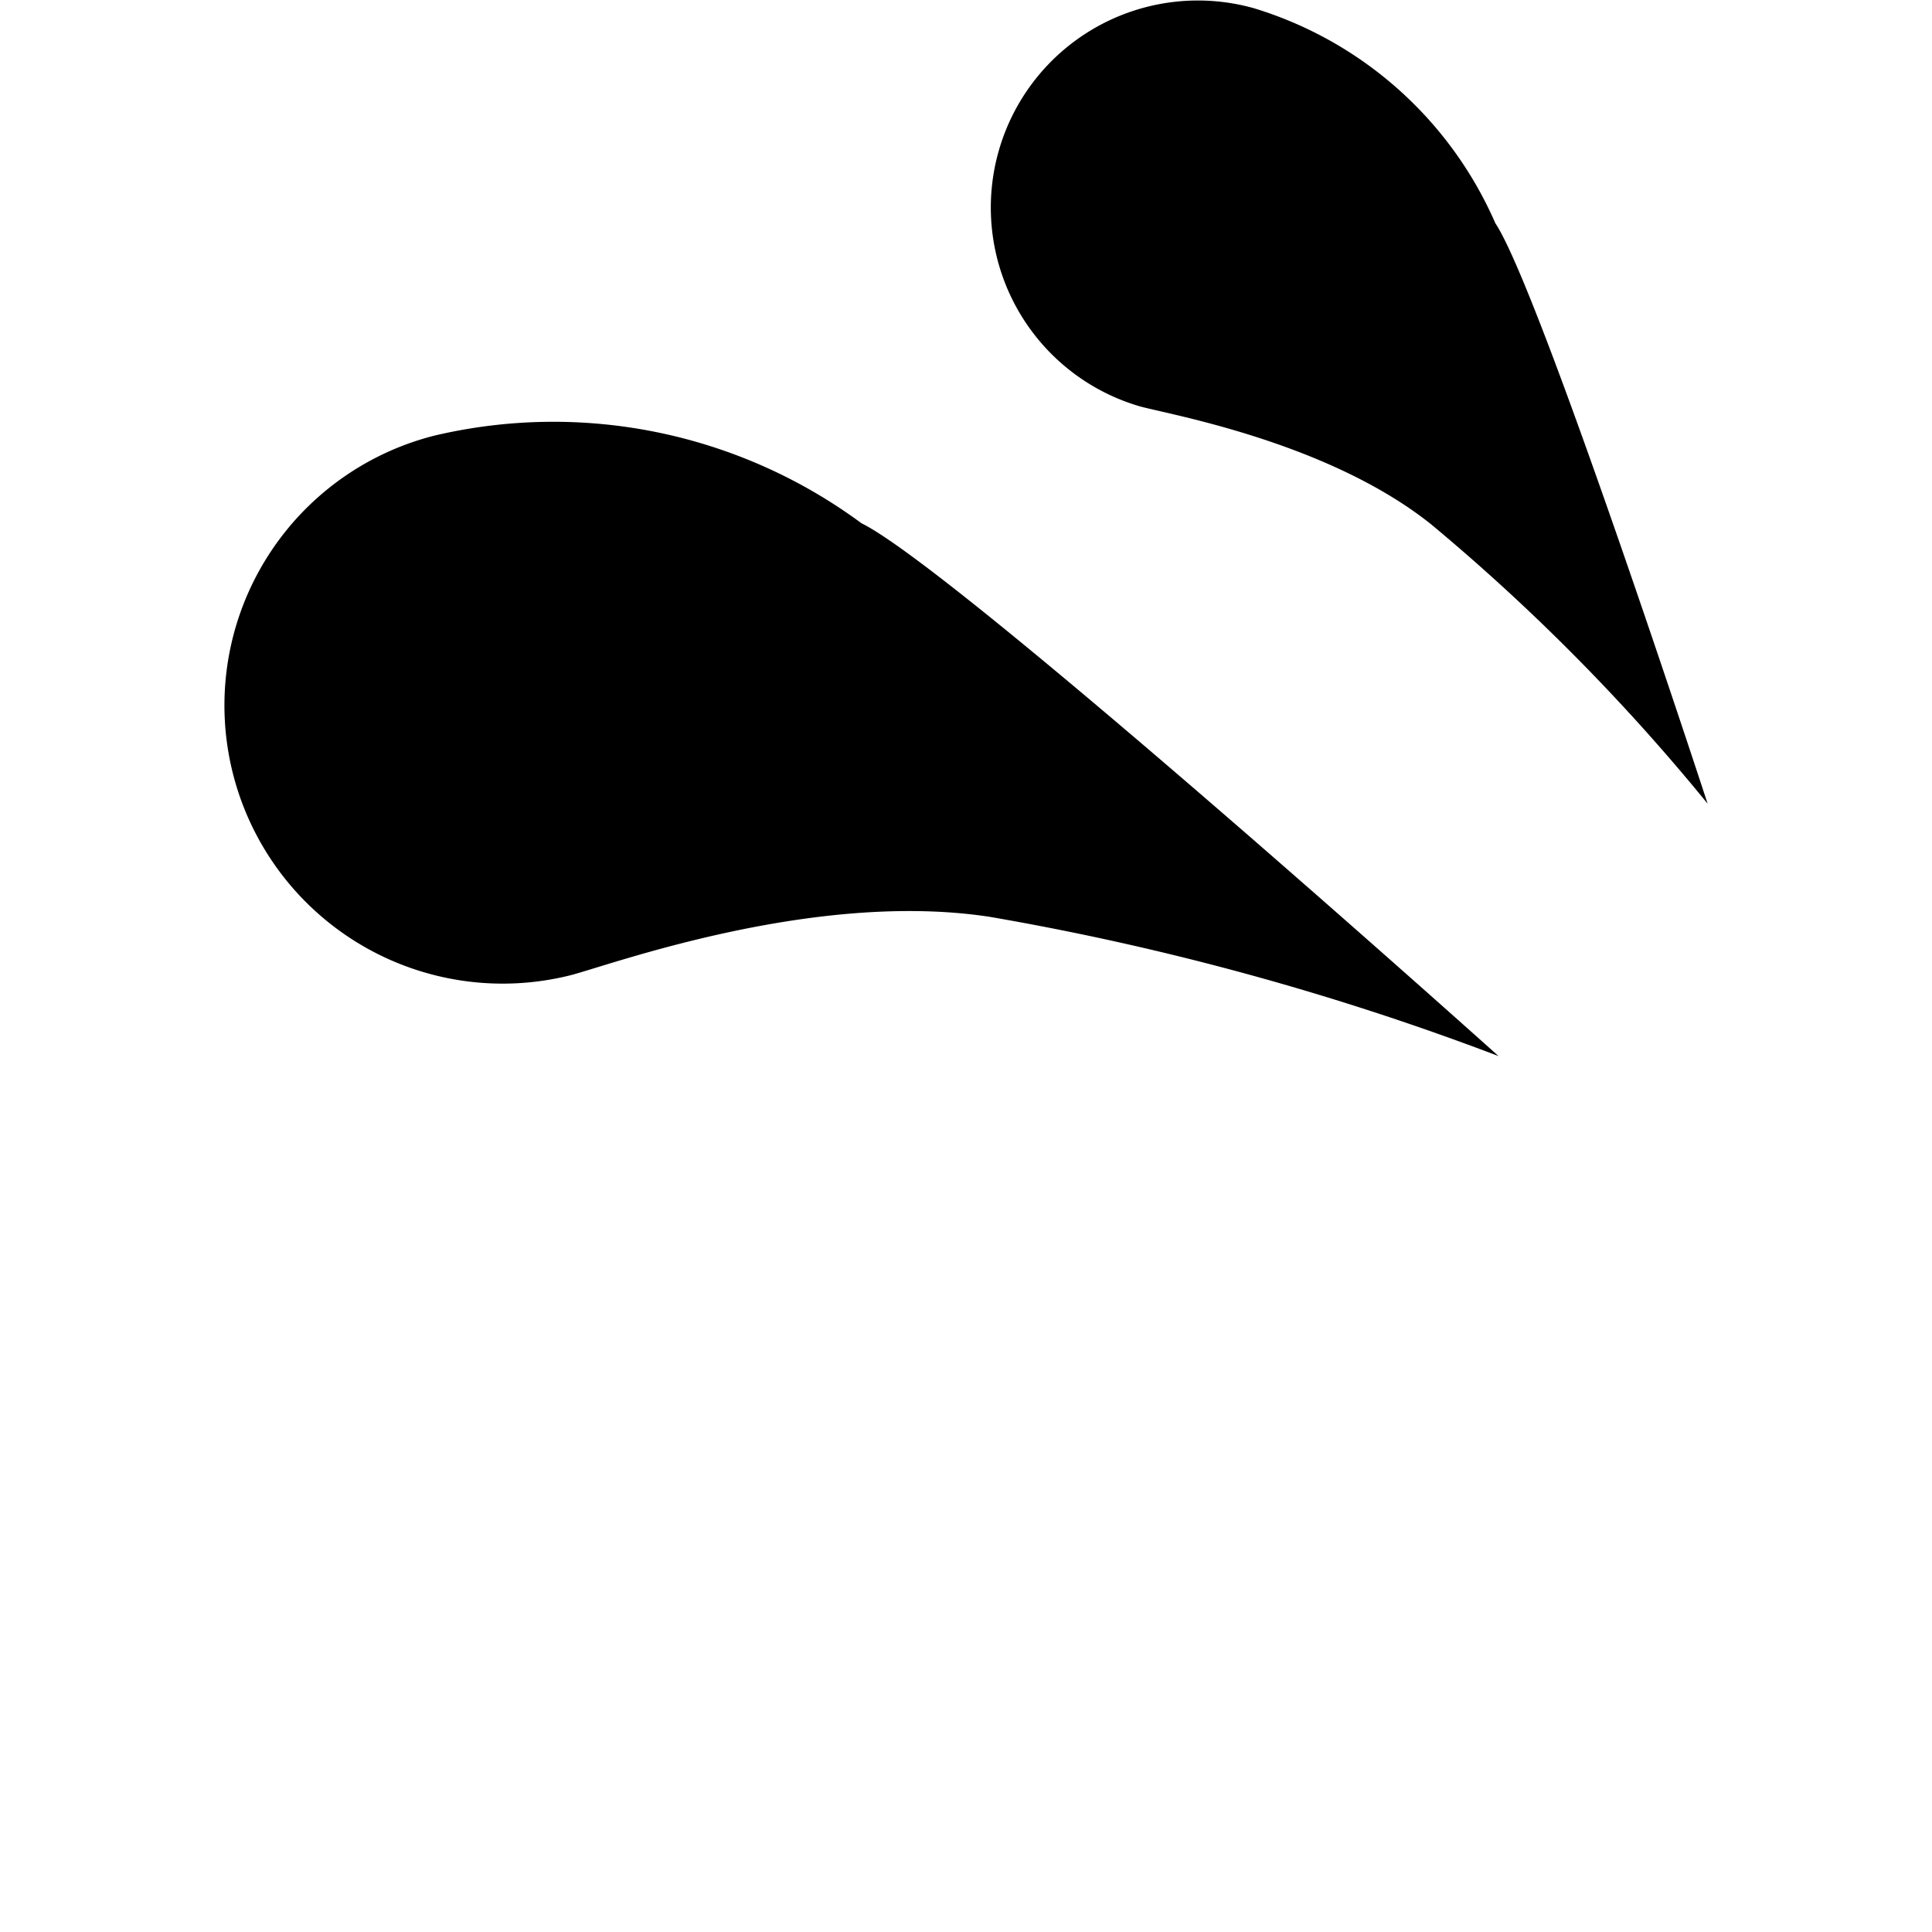 <?xml version="1.0" encoding="utf-8"?>
<svg xmlns="http://www.w3.org/2000/svg" viewBox="0 0 512 512" style="vertical-align:middle;">
  <defs>
    <linearGradient id="fill-grade" x1="59.46" y1="139.937" x2="452.54" y2="139.937" gradientUnits="userSpaceOnUse">
      <stop offset="0" stop-color="#000000"/>
      <stop offset="1" stop-color="#000000"/>
    </linearGradient>
  </defs>
    <rect fill="none" width="512" height="512"/>
   <path fill="url(#fill-grade)" d="M115.378,115.384A137.409,137.409,0,0,1,228.3,138.669c25.258,12.362,168.829,141.205,168.829,141.205a725.292,725.292,0,0,0-134.881-36.91c-46.854-7.15-101.173,13.02-111.19,15.517a73.739,73.739,0,1,1-35.678-143.1ZM332.162,2.139a102.254,102.254,0,0,1,64.127,57.03C407.947,76.545,452.54,212.99,452.54,212.99a539.825,539.825,0,0,0-73.194-73.975c-27.538-22.047-70.069-29.262-77.432-31.373a54.877,54.877,0,0,1,30.248-105.5Z" transform="translate(0 0)"/>
</svg>